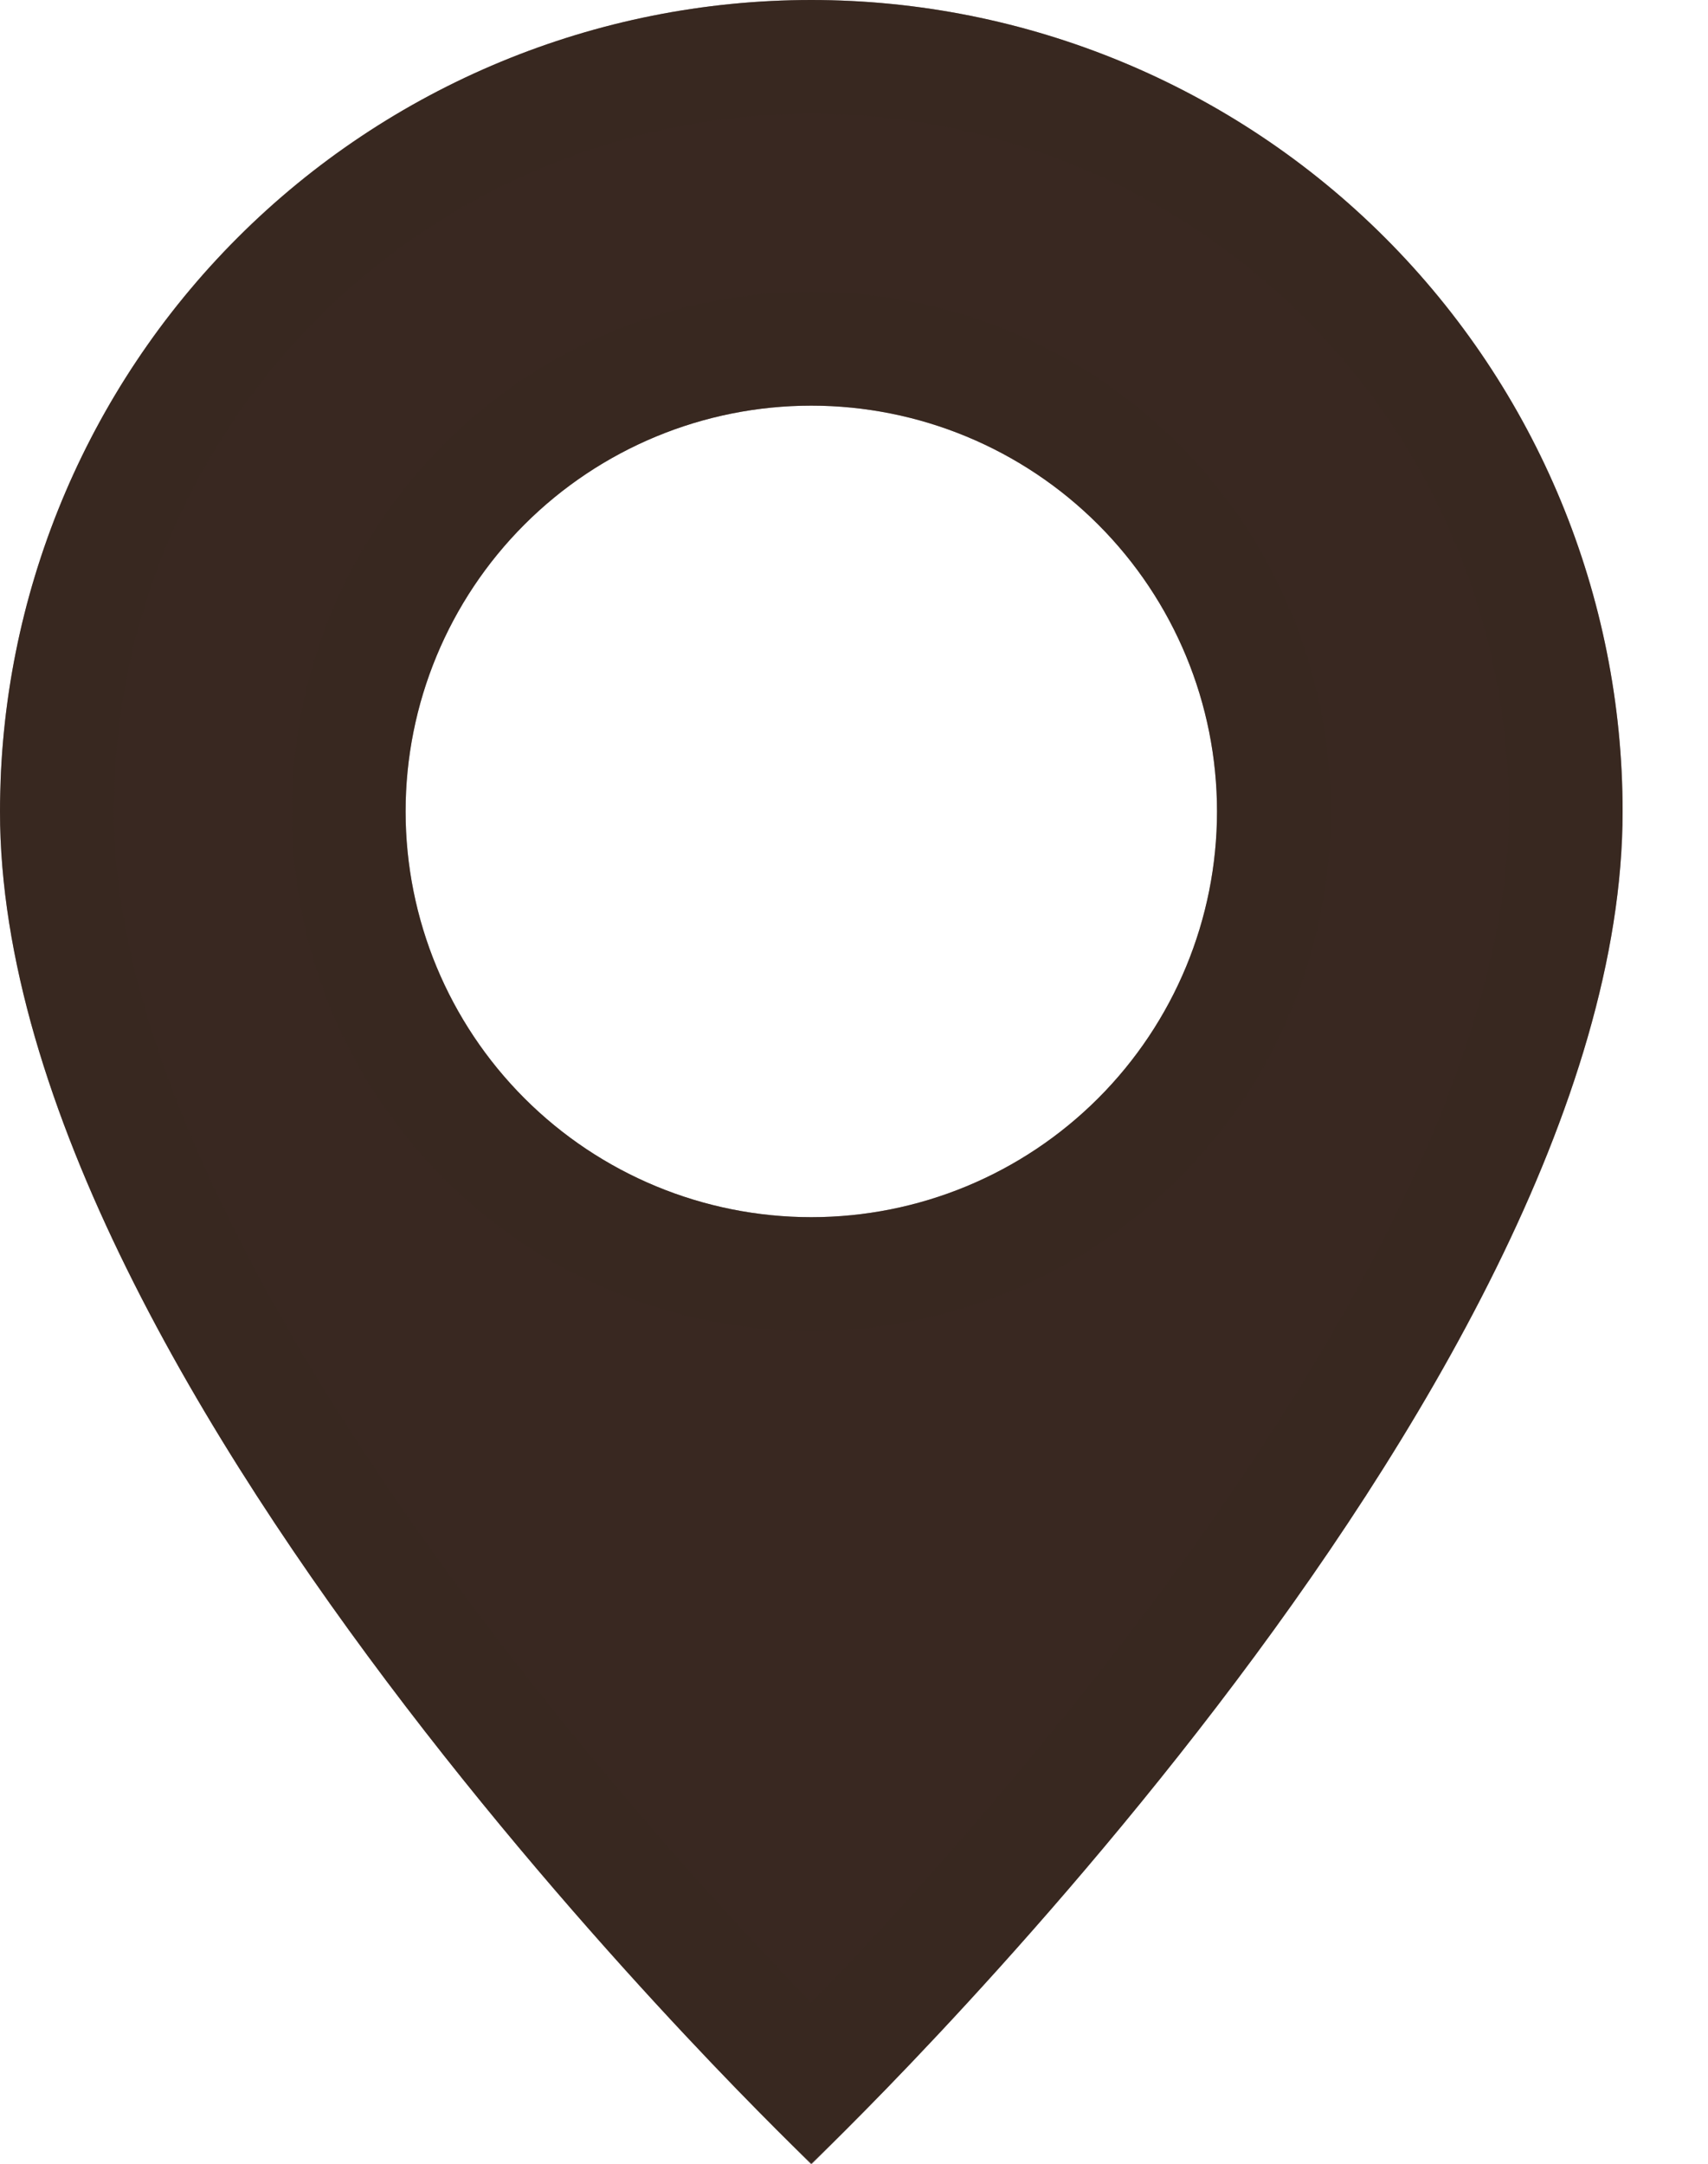 <?xml version="1.0" encoding="UTF-8"?> <svg xmlns="http://www.w3.org/2000/svg" width="15" height="19" viewBox="0 0 15 19" fill="none"><path d="M7.125 19C7.125 19 14.25 12.248 14.25 7.125C14.25 5.235 13.499 3.423 12.163 2.087C10.827 0.751 9.015 0 7.125 0C5.235 0 3.423 0.751 2.087 2.087C0.751 3.423 2.81582e-08 5.235 0 7.125C0 12.248 7.125 19 7.125 19ZM7.125 10.688C6.18 10.688 5.274 10.312 4.606 9.644C3.938 8.976 3.562 8.07 3.562 7.125C3.562 6.18 3.938 5.274 4.606 4.606C5.274 3.938 6.18 3.562 7.125 3.562C8.07 3.562 8.976 3.938 9.644 4.606C10.312 5.274 10.688 6.18 10.688 7.125C10.688 8.07 10.312 8.976 9.644 9.644C8.976 10.312 8.07 10.688 7.125 10.688Z" fill="#392821"></path><path d="M7.125 0.5C8.882 0.5 10.567 1.198 11.81 2.44C13.052 3.683 13.75 5.368 13.75 7.125C13.75 8.297 13.34 9.6 12.688 10.92C12.04 12.234 11.169 13.531 10.29 14.68C9.412 15.827 8.533 16.819 7.873 17.523C7.57 17.847 7.313 18.109 7.125 18.298C6.937 18.109 6.68 17.847 6.377 17.523C5.717 16.819 4.838 15.827 3.96 14.68C3.081 13.531 2.21 12.234 1.562 10.92C0.91 9.6 0.5 8.297 0.5 7.125L0.508 6.797C0.589 5.159 1.276 3.605 2.44 2.44C3.683 1.198 5.368 0.5 7.125 0.5ZM7.125 3.062C6.048 3.062 5.014 3.49 4.252 4.252C3.49 5.014 3.062 6.048 3.062 7.125C3.062 8.202 3.49 9.236 4.252 9.998C5.014 10.76 6.048 11.188 7.125 11.188C8.202 11.188 9.236 10.76 9.998 9.998C10.76 9.236 11.188 8.202 11.188 7.125C11.188 6.048 10.76 5.014 9.998 4.252C9.236 3.49 8.202 3.062 7.125 3.062Z" stroke="#392821" stroke-opacity="0.5"></path></svg> 